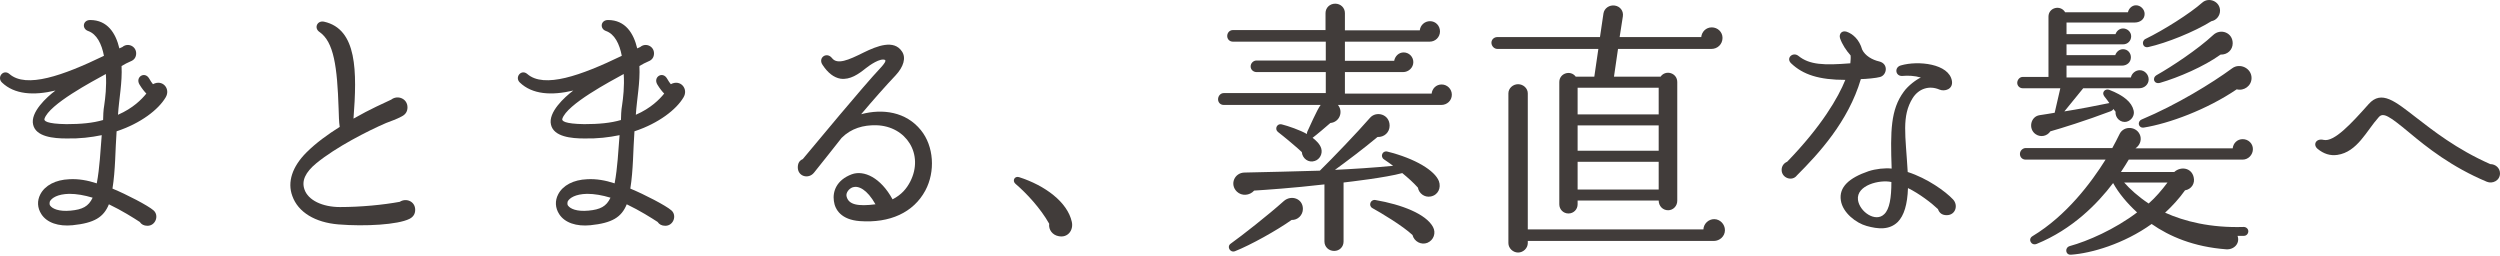 <svg width="430" height="44" viewBox="0 0 430 44" fill="none" xmlns="http://www.w3.org/2000/svg">
<path d="M430 29.812C430 31.079 428.687 31.668 427.736 31.261C421.67 28.725 417.414 25.33 414.381 22.795C410.94 19.942 409.899 19.263 409.13 20.169C407.047 22.478 405.463 26.145 402.022 26.643C400.799 26.824 399.668 26.462 398.626 25.602C397.766 24.877 398.355 23.745 399.668 24.062C401.479 24.47 404.467 21.21 407.409 17.905C409.628 15.415 411.982 17.453 415.513 20.169C418.456 22.433 422.485 25.647 428.325 28.227C429.23 28.227 430 28.906 430 29.812Z" fill="#413C3A"/>
<path d="M381.847 1.837C381.847 2.717 381.199 3.504 380.365 3.643C377.4 5.496 372.629 7.396 369.525 8.091C368.506 8.322 368.274 7.071 369.015 6.701C372.165 5.172 376.705 2.3 378.79 0.447C379.948 -0.572 381.847 0.262 381.847 1.837ZM369.571 13.65C369.571 14.53 368.83 15.178 367.95 15.178H358.314L355.071 19.162C357.156 18.838 360.862 18.143 362.808 17.726C362.669 17.541 362.298 16.985 361.974 16.614C361.372 15.873 362.113 15.178 362.808 15.456C365.309 16.429 366.653 17.587 366.977 18.977C367.208 19.811 366.653 20.691 365.819 20.923C364.753 21.201 363.78 20.274 363.873 19.209L363.502 18.745C363.41 18.931 363.271 19.023 363.086 19.116C358.685 20.784 354.469 22.081 352.662 22.59C352.107 23.424 350.995 23.656 350.161 23.1C348.817 22.22 349.234 20.042 350.809 19.811C351.551 19.718 352.801 19.486 353.404 19.394L354.376 15.178H347.891C347.381 15.178 346.964 14.761 346.964 14.252C346.964 13.742 347.381 13.233 347.891 13.233H352.338V2.856C352.338 1.281 354.423 0.771 355.21 2.115H366.004C366.143 1.466 366.699 0.91 367.394 0.91C368.181 0.91 368.876 1.605 368.876 2.393C368.876 3.365 368.042 3.875 367.162 3.875H355.442V5.867H363.873C364.058 5.311 364.568 4.894 365.17 4.894C365.911 4.894 366.56 5.496 366.56 6.238C366.56 7.025 365.958 7.627 365.17 7.627H355.442V9.48H363.827C364.012 8.924 364.522 8.461 365.17 8.461C365.958 8.461 366.514 9.11 366.514 9.851C366.514 10.731 365.819 11.287 364.985 11.287H355.442V13.325H366.514C366.653 12.63 367.301 12.075 368.042 12.075C368.876 12.075 369.571 12.816 369.571 13.65ZM384.024 7.442C384.024 8.6 383.098 9.434 381.94 9.388C379.114 11.426 374.713 13.325 371.517 14.252C370.498 14.53 370.081 13.418 370.961 12.908C373.509 11.472 378.002 8.508 380.689 6.006C381.94 4.848 384.024 5.589 384.024 7.442ZM387.267 13.418C387.267 14.761 385.97 15.688 384.719 15.364C379.531 18.884 373.045 21.247 368.737 21.942C367.811 22.081 367.533 20.923 368.367 20.552C374.435 18.004 380.457 14.298 383.932 11.75C385.229 10.777 387.267 11.704 387.267 13.418ZM387.499 25.648C387.499 26.621 386.711 27.454 385.738 27.454H366.143C365.772 28.103 365.309 28.798 364.8 29.585H373.972C375.084 28.566 376.937 28.844 377.307 30.465C377.585 31.531 376.937 32.55 375.825 32.736C374.806 34.172 373.601 35.469 372.397 36.58C375.686 38.063 380.179 39.221 385.924 39.036C386.341 39.036 386.711 39.36 386.711 39.777C386.711 40.194 386.387 40.564 385.97 40.564H384.858C385.322 41.861 384.256 42.973 382.913 42.881C377.307 42.464 373.138 40.657 370.081 38.526C365.309 41.954 359.658 43.575 356.229 43.807C355.257 43.9 355.071 42.603 355.998 42.325C359.055 41.491 363.734 39.453 367.579 36.534C365.865 34.959 364.429 33.245 363.456 31.485C360.723 35.098 356.415 39.453 350.3 41.954C349.373 42.325 348.725 41.12 349.605 40.611C355.442 37.09 359.704 31.392 362.159 27.454H348.401C347.845 27.454 347.428 27.038 347.428 26.482C347.428 25.926 347.891 25.462 348.447 25.462H363.317C363.595 24.953 364.29 23.656 364.568 23.053C365.309 21.525 367.625 21.71 368.135 23.378C368.367 24.212 367.996 25.046 367.301 25.509H384.024C384.117 24.629 384.812 23.934 385.738 23.934C386.711 23.934 387.499 24.675 387.499 25.648ZM372.814 31.392H365.355C366.328 32.504 367.811 33.847 369.571 35.005C370.729 33.986 371.841 32.689 372.814 31.392Z" fill="#413C3A"/>
<path d="M323.372 13.242C322.784 13.423 320.837 13.604 320.068 13.604C317.895 20.939 312.779 26.462 309.066 30.174C308.252 31.261 306.441 30.627 306.441 29.223C306.441 28.544 306.848 28.046 307.391 27.82C313.322 21.708 316.174 16.773 317.397 13.74C312.869 13.74 310.108 12.835 308.07 10.888C307.12 9.983 308.387 8.851 309.338 9.62C311.239 11.16 313.729 11.25 318.257 10.888C318.302 10.39 318.347 9.937 318.302 9.53C317.532 8.67 316.853 7.629 316.491 6.587C316.265 5.863 316.763 5.184 317.623 5.455C318.664 5.818 319.796 6.768 320.294 8.534C320.792 9.575 322.014 10.3 323.237 10.571C324.866 10.979 324.55 12.925 323.372 13.242ZM335.913 34.294C336.864 35.29 336.366 37.01 334.826 37.01C334.057 37.01 333.559 36.648 333.332 35.969C332.246 34.928 330.118 33.298 328.171 32.347C328.081 35.154 327.492 37.101 326.406 38.187C324.957 39.591 323.01 39.41 321.064 38.866C319.253 38.368 316.944 36.603 316.627 34.475C316.265 32.166 318.076 30.581 321.38 29.45C322.603 29.042 324.278 28.861 325.364 28.997C325.138 22.523 325.183 18.856 327.447 15.777C328.217 14.691 329.665 13.65 330.39 13.333C329.303 13.016 328.126 12.971 327.221 13.061C325.998 13.152 325.772 11.567 326.949 11.25C329.892 10.39 335.234 10.933 335.732 13.921C335.958 15.37 334.464 15.777 333.604 15.415C331.838 14.646 330.027 15.234 328.986 16.864C327.039 19.988 327.764 23.247 328.126 29.585C331.521 30.672 334.645 32.936 335.913 34.294ZM325.319 31.306C323.327 30.853 319.253 31.849 319.57 34.384C319.841 36.422 322.603 38.323 324.097 36.829C325.002 35.969 325.319 34.022 325.319 31.306Z" fill="#413C3A"/>
<path d="M296.273 6.515C296.273 7.627 295.393 8.415 294.373 8.415H278.299L277.604 13.186H285.618C286.498 11.935 288.49 12.538 288.49 14.113V34.542C288.49 35.422 287.795 36.163 286.915 36.163C285.989 36.163 285.294 35.422 285.294 34.496H271.35V35.144C271.35 36.024 270.655 36.719 269.775 36.719C268.895 36.719 268.2 36.024 268.2 35.144V14.113C268.2 12.584 270.146 11.982 271.026 13.186H274.222L274.917 8.415H257.545C256.989 8.415 256.526 7.905 256.526 7.349C256.526 6.793 256.989 6.376 257.545 6.376H275.195L275.797 2.3C275.936 1.42 276.816 0.817 277.743 0.956C278.669 1.095 279.272 1.883 279.133 2.809L278.577 6.376H292.613C292.706 5.45 293.447 4.709 294.42 4.709C295.439 4.709 296.273 5.496 296.273 6.515ZM296.69 39.592C296.69 40.657 295.763 41.444 294.79 41.444H262.78V41.815C262.78 42.695 261.992 43.436 261.112 43.436C260.232 43.436 259.444 42.695 259.444 41.815V16.058C259.444 15.178 260.232 14.483 261.112 14.483C261.992 14.483 262.78 15.178 262.78 16.058V39.453H292.984C293.03 38.48 293.864 37.692 294.837 37.692C295.856 37.692 296.69 38.572 296.69 39.592ZM271.35 15.086V19.672H285.294V15.086H271.35ZM271.35 21.571V25.926H285.294V21.571H271.35ZM271.35 27.825V32.596H285.294V27.825H271.35Z" fill="#413C3A"/>
<path d="M249.716 16.29C249.716 17.309 248.882 18.05 247.909 18.05H230.121C231.093 19.209 230.399 21.015 228.823 21.154C228.082 21.803 226.507 23.146 225.766 23.702C226.368 24.165 227.017 24.768 227.248 25.509C227.526 26.435 227.017 27.408 226.137 27.686C225.071 28.057 224.006 27.269 223.913 26.157C223.311 25.555 220.763 23.424 219.79 22.683C219.188 22.173 219.651 21.201 220.439 21.386C221.55 21.664 223.589 22.359 224.793 23.054C224.793 22.915 224.793 22.822 224.84 22.683C225.071 22.22 226.6 18.699 227.156 18.05H210.479C209.923 18.05 209.506 17.634 209.506 17.078C209.506 16.522 209.923 16.012 210.479 16.012H228.036V12.399H216.13C215.575 12.399 215.111 11.982 215.111 11.426C215.111 10.87 215.575 10.407 216.13 10.407H228.036V7.164H212.054C211.498 7.164 211.081 6.747 211.081 6.191C211.081 5.635 211.498 5.172 212.054 5.172H227.99V2.254C227.99 1.327 228.731 0.632 229.657 0.632C230.584 0.632 231.325 1.327 231.325 2.254V5.218H244.203C244.296 4.338 245.037 3.643 245.964 3.643C246.937 3.643 247.678 4.431 247.678 5.404C247.678 6.377 246.89 7.164 245.917 7.164H231.325V10.453H239.802C239.941 9.666 240.59 9.017 241.424 9.017C242.35 9.017 243.092 9.758 243.092 10.685C243.092 11.658 242.258 12.399 241.331 12.399H231.325V16.105H246.242C246.334 15.225 247.029 14.53 247.956 14.53C248.929 14.53 249.716 15.317 249.716 16.29ZM247.492 31.16C247.909 32.319 247.353 33.569 246.056 33.801C245.037 33.986 244.064 33.291 243.879 32.272C243.138 31.438 242.211 30.605 241.192 29.771C238.32 30.558 232.252 31.253 231.093 31.392V41.537C231.093 42.464 230.399 43.159 229.472 43.159C228.546 43.159 227.804 42.464 227.804 41.537V31.716C222.153 32.365 217.798 32.643 215.714 32.782C214.926 33.662 213.583 33.755 212.749 32.967C211.452 31.716 212.332 29.678 214.092 29.678C217.242 29.632 223.45 29.446 227.017 29.354C229.148 27.269 233.502 22.729 235.633 20.274C236.699 19.023 239.015 19.626 239.015 21.617C239.015 22.776 238.088 23.61 236.93 23.563C234.614 25.509 231.464 27.871 229.611 29.215C232.576 29.076 236.282 28.844 239.617 28.52C239.2 28.242 238.505 27.686 238.042 27.408C237.347 26.945 237.764 25.879 238.598 26.065C243.462 27.269 246.798 29.354 247.492 31.16ZM224.098 35.932C224.098 36.997 223.218 37.878 222.153 37.831C219.605 39.638 215.111 42.139 212.424 43.205C211.591 43.529 210.942 42.417 211.683 41.908C213.629 40.518 218.122 36.997 220.809 34.589C222.06 33.477 224.098 34.125 224.098 35.932ZM246.473 39.036C247.029 40.055 246.612 41.306 245.5 41.769C244.435 42.186 243.231 41.537 242.953 40.425C241.285 38.85 237.486 36.581 236.05 35.793C235.309 35.376 235.726 34.264 236.56 34.403C241.146 35.191 245.269 36.812 246.473 39.036Z" fill="#413C3A"/>
<path d="M184.352 38.156C184.676 39.592 183.657 40.981 182.035 40.611C181.062 40.425 180.321 39.545 180.46 38.48C178.978 35.839 176.569 33.245 174.67 31.624C174.067 31.114 174.484 30.234 175.272 30.466C179.765 31.902 183.61 34.774 184.352 38.156Z" fill="#413C3A"/>
<path d="M159.157 32.77C157.12 36.56 153.045 38.408 147.881 38.029C144.707 37.792 143.617 36.087 143.427 34.571C143.191 32.96 143.854 30.97 146.507 29.975C148.592 29.217 151.482 30.543 153.519 34.286C155.082 33.481 155.935 32.438 156.551 31.254C158.967 26.564 155.888 21.684 150.724 21.542C148.497 21.494 146.412 22.063 144.754 23.721C143.759 24.953 141.343 28.08 140.016 29.691C139.069 30.875 137.221 30.354 137.221 28.79C137.221 28.08 137.505 27.606 138.074 27.369C140.111 24.953 148.355 14.956 151.529 11.592C152.05 11.024 152.429 10.503 152.24 10.313C151.387 9.934 149.587 11.213 148.923 11.734C147.691 12.729 146.223 13.772 144.564 13.535C143.427 13.345 142.385 12.54 141.485 11.166C140.632 9.934 142.196 8.844 143.096 9.981C143.996 11.166 145.891 10.361 148.544 9.034C150.866 7.897 153.756 6.76 155.13 8.844C155.888 9.934 155.414 11.498 154.04 12.966C152.287 14.814 150.155 17.23 148.118 19.646C151.813 18.652 155.84 19.22 158.399 22.394C160.626 25.142 160.91 29.501 159.157 32.77ZM150.581 35.139C149.113 32.533 147.644 31.917 146.697 32.202C145.986 32.438 145.465 33.197 145.607 33.765C145.938 35.234 147.597 35.518 150.581 35.139Z" fill="#413C3A"/>
<path d="M117.559 16.756C116.327 18.841 113.295 21.21 109.126 22.584C108.889 25.853 108.936 29.217 108.415 32.439C110.831 33.434 114.574 35.376 115.474 36.181C116.469 37.034 115.853 38.835 114.432 38.835C113.816 38.835 113.39 38.598 113.106 38.171C112.016 37.461 110.073 36.229 107.799 35.139C106.899 37.366 105.288 38.361 101.545 38.74C99.129 38.977 97.139 38.313 96.192 36.845C95.481 35.755 95.434 34.523 96.002 33.434C96.808 31.87 98.655 30.922 100.977 30.828C102.54 30.733 104.151 31.017 105.715 31.538C106.236 28.743 106.331 26.043 106.567 23.247C104.72 23.626 102.777 23.863 100.503 23.816C98.276 23.816 95.244 23.532 94.77 21.447C94.249 19.315 97.092 16.709 98.608 15.572C94.818 16.472 91.549 16.235 89.417 14.198C88.469 13.298 89.654 11.829 90.696 12.729C93.586 15.24 99.887 13.014 106.946 9.602C106.567 7.565 105.715 5.86 104.246 5.338C103.109 4.959 103.298 3.443 104.578 3.443C107.562 3.443 108.984 5.717 109.6 8.323L110.121 8.086C111.068 7.281 112.49 7.944 112.49 9.176C112.49 9.839 112.158 10.313 111.542 10.55C111.021 10.787 110.5 11.024 109.979 11.355C110.121 14.198 109.552 16.899 109.363 19.741C111.968 18.604 113.437 17.088 114.243 16.093C113.911 15.762 113.485 15.24 113.058 14.53C112.3 13.251 113.958 12.208 114.716 13.487C114.953 13.914 115.19 14.245 115.38 14.482C117.038 13.582 118.459 15.288 117.559 16.756ZM107.278 12.729C105.051 13.961 97.471 17.941 96.713 20.452C96.618 20.784 97.044 21.305 100.503 21.352C102.967 21.352 105.051 21.163 106.804 20.642C106.804 20.12 106.852 18.841 106.994 18.131C107.183 16.851 107.42 14.861 107.278 12.729ZM105.004 34.002C103.583 33.576 102.256 33.339 100.977 33.339C98.94 33.386 97.992 34.049 97.66 34.618C97.613 34.76 97.518 35.139 97.708 35.376C98.087 35.897 99.177 36.418 101.214 36.229C103.251 36.039 104.293 35.518 105.004 34.002Z" fill="#413C3A"/>
<path d="M71.413 36.087C71.413 36.797 71.082 37.319 70.418 37.65C68.428 38.645 62.838 38.977 58.195 38.598C54.215 38.266 51.278 36.513 50.283 33.718C49.383 31.302 50.283 28.648 52.699 26.232C54.357 24.574 56.395 23.105 58.432 21.826C58.29 20.926 58.29 19.978 58.242 18.699C58.005 11.498 57.437 7.186 54.926 5.481C53.978 4.817 54.547 3.491 55.731 3.728C61.464 5.007 61.417 12.303 60.801 20.405C63.691 18.746 66.202 17.657 67.291 17.136C68.381 16.283 70.087 16.946 70.087 18.462C70.087 19.173 69.755 19.694 69.092 20.026C68.144 20.547 67.197 20.831 66.391 21.163C63.217 22.537 57.816 25.285 54.405 28.08C52.51 29.643 51.846 31.112 52.367 32.581C52.983 34.428 55.447 35.613 58.479 35.613C62.08 35.613 65.918 35.234 68.76 34.713C69.85 34.002 71.413 34.618 71.413 36.087Z" fill="#413C3A"/>
<path d="M28.489 16.756C27.257 18.841 24.225 21.21 20.056 22.584C19.819 25.853 19.866 29.217 19.345 32.439C21.762 33.434 25.504 35.376 26.404 36.181C27.399 37.034 26.784 38.835 25.362 38.835C24.746 38.835 24.32 38.598 24.036 38.171C22.946 37.461 21.003 36.229 18.729 35.139C17.829 37.366 16.218 38.361 12.475 38.74C10.059 38.977 8.069 38.313 7.122 36.845C6.411 35.755 6.364 34.523 6.932 33.434C7.738 31.87 9.585 30.922 11.907 30.828C13.47 30.733 15.081 31.017 16.645 31.538C17.166 28.743 17.261 26.043 17.497 23.247C15.65 23.626 13.707 23.863 11.433 23.816C9.206 23.816 6.174 23.532 5.7 21.447C5.179 19.315 8.022 16.709 9.538 15.572C5.748 16.472 2.479 16.235 0.347 14.198C-0.601 13.298 0.584 11.829 1.626 12.729C4.516 15.24 10.817 13.014 17.877 9.602C17.497 7.565 16.645 5.86 15.176 5.338C14.039 4.959 14.228 3.443 15.508 3.443C18.492 3.443 19.914 5.717 20.53 8.323L21.051 8.086C21.998 7.281 23.42 7.944 23.42 9.176C23.42 9.839 23.088 10.313 22.472 10.55C21.951 10.787 21.43 11.024 20.909 11.355C21.051 14.198 20.482 16.899 20.293 19.741C22.898 18.604 24.367 17.088 25.173 16.093C24.841 15.762 24.415 15.24 23.988 14.53C23.23 13.251 24.888 12.208 25.646 13.487C25.883 13.914 26.12 14.245 26.31 14.482C27.968 13.582 29.389 15.288 28.489 16.756ZM18.208 12.729C15.981 13.961 8.401 17.941 7.643 20.452C7.548 20.784 7.975 21.305 11.433 21.352C13.897 21.352 15.981 21.163 17.734 20.642C17.734 20.12 17.782 18.841 17.924 18.131C18.113 16.851 18.35 14.861 18.208 12.729ZM15.934 34.002C14.513 33.576 13.186 33.339 11.907 33.339C9.87 33.386 8.922 34.049 8.59 34.618C8.543 34.76 8.448 35.139 8.638 35.376C9.017 35.897 10.107 36.418 12.144 36.229C14.181 36.039 15.223 35.518 15.934 34.002Z" fill="#413C3A"/>
</svg>
